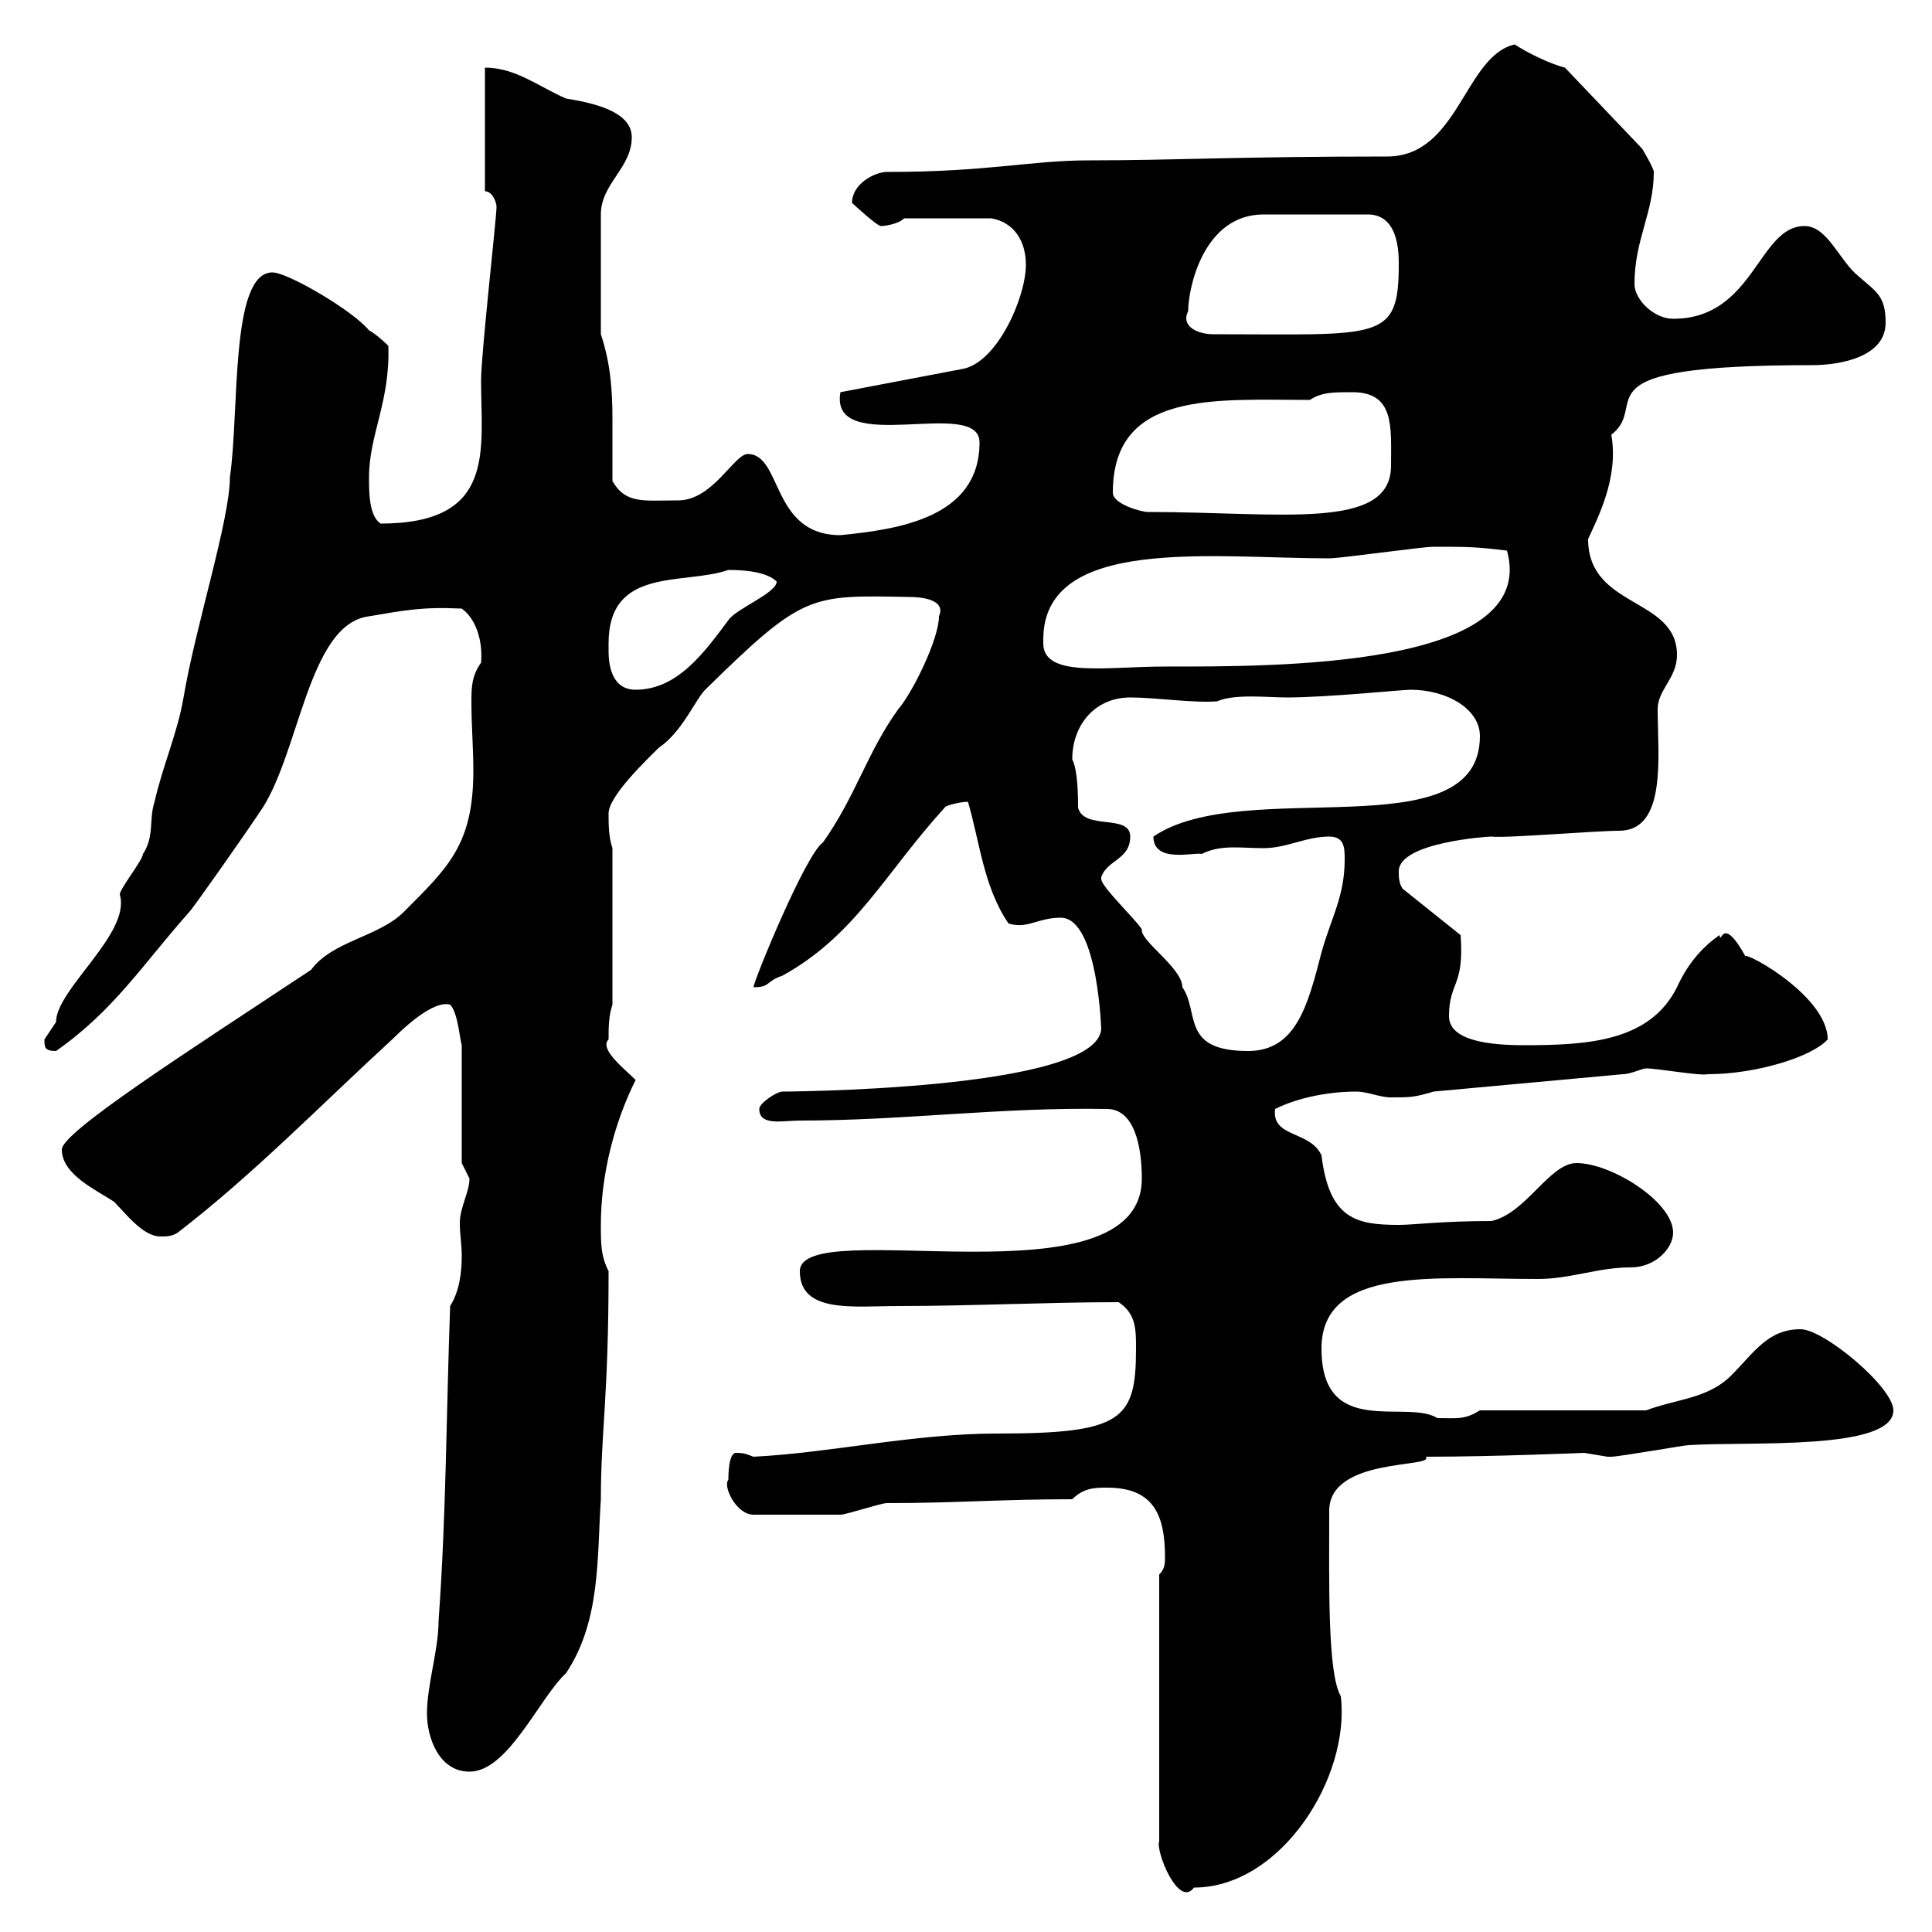 <svg xmlns="http://www.w3.org/2000/svg" xmlns:xlink="http://www.w3.org/1999/xlink" width="300" height="300"><path d="M180 244.50L180 285.90C179.40 287.40 183 296.40 185.40 293.10C198.90 293.10 209.70 276 208.20 263.40C206.10 259.80 206.40 245.70 206.40 234.60C206.40 226.20 222.90 228 221.40 226.20C231.90 226.20 246 225.60 246 225.60C246 225.60 249.60 226.20 249.60 226.20C250.20 226.20 250.20 226.20 250.20 226.20C251.40 226.20 261.60 224.40 262.20 224.40C271.50 223.80 294 225.30 294 219C294 215.40 283.20 206.40 279.60 206.40C274.50 206.40 272.40 210 268.80 213.60C265.20 217.20 260.40 217.20 255.60 219L229.80 219C227.40 220.50 226.20 220.20 223.20 220.20C218.40 217.20 205.20 223.50 205.20 209.40C205.20 196.50 222.90 198.60 238.80 198.60C243.90 198.60 248.10 196.80 253.20 196.80C257.10 196.80 259.80 193.80 259.80 191.40C259.80 186.60 250.20 180.60 244.80 180.60C240.60 180.60 237 188.40 231.60 189.60C223.80 189.60 219.60 190.20 217.20 190.20C210.60 190.20 206.40 189.30 205.20 179.40C203.40 175.50 197.40 176.70 198 172.20C201.60 170.40 206.40 169.50 210.60 169.50C212.40 169.50 214.20 170.40 216 170.40C219 170.40 219.60 170.40 222.60 169.50L252 166.80C253.20 166.80 255 165.90 255.60 165.90C257.40 165.90 264 167.10 265.20 166.80C272.70 166.80 281.40 164.10 283.80 161.40C283.80 154.20 269.10 146.70 271.20 148.80C267.30 141.60 267.30 147 267 145.20C264 147.30 261.90 150 260.40 153.30C256.20 161.70 246.60 162.30 236.70 162.30C231.60 162.30 225 161.70 225 157.80C225 152.40 227.40 153.30 226.80 145.20L217.80 138C217.20 137.10 217.20 136.20 217.20 135.30C217.20 130.80 231 129.90 231.60 129.90C233.40 130.20 247.80 129 251.40 129C258.90 129 257.40 117.30 257.40 110.10C257.40 107.10 260.40 105.30 260.40 101.70C260.40 92.70 246.60 94.50 246.60 83.70C248.10 80.40 251.40 74.10 250.20 67.50C256.50 62.70 243.60 56.70 281.40 56.70C285.60 56.70 292.80 55.50 292.80 50.10C292.80 45.90 291.30 45.30 288.60 42.90C285.60 40.50 283.80 35.10 280.20 35.10C273 35.10 272.40 49.50 259.80 49.50C256.80 49.50 253.80 46.50 253.80 44.10C253.80 37.20 256.80 33 256.80 26.70C256.80 26.10 255 23.10 255 23.10L243 10.50C240.60 9.90 237 8.10 235.20 6.90C227.40 8.70 226.50 24.30 215.40 24.30C192.30 24.30 182.40 24.90 169.20 24.90C159.90 24.90 153.60 26.70 137.70 26.70C135.90 26.70 132.30 28.50 132.30 31.50C132.60 31.80 136.20 35.10 136.80 35.10C137.40 35.10 139.50 34.80 140.40 33.90L153.90 33.90C157.50 34.50 159.30 37.50 159.30 41.10C159.30 46.20 154.80 56.40 149.40 57.30L130.50 60.90C128.70 71.10 152.10 61.50 152.10 68.70C152.10 80.40 139.50 82.20 130.50 83.10C119.70 83.10 121.50 70.50 116.10 70.50C114 70.50 110.70 77.70 105.30 77.70C99.90 77.70 97.20 78.30 95.10 74.70C95.10 71.70 95.10 68.10 95.10 65.10C95.10 60.60 94.80 56.40 93.30 51.90L93.30 33.30C93.30 28.50 98.10 26.10 98.10 21.30C98.10 17.10 91.50 15.90 87.90 15.30C83.70 13.50 80.10 10.50 75.30 10.50L75.30 29.70C76.50 29.70 77.10 31.50 77.10 32.10C77.10 33.90 74.70 54.90 74.70 59.10C74.70 69.90 77.10 81.30 59.10 81.30C57.30 80.10 57.30 76.50 57.30 74.10C57.30 67.50 60.60 62.40 60.30 53.70C60.30 53.70 58.50 51.90 57.30 51.30C54.90 48.30 44.70 42.30 42.30 42.30C35.70 42.30 37.20 63.90 35.70 74.10C35.70 80.70 30.30 97.50 28.50 108.30C27.60 113.70 25.20 119.10 24 124.50C23.10 127.20 24 129.90 22.20 132.60C22.20 133.50 18.60 138 18.60 138.90C20.40 144.90 8.70 153.60 8.70 158.70C8.70 158.70 6.90 161.40 6.90 161.40C6.90 162.60 6.90 163.20 8.70 163.20C17.70 156.90 22.20 149.70 29.40 141.60C30 141 37.80 129.90 40.20 126.30C46.50 117.60 47.70 96.90 57.30 95.70C62.70 94.80 65.40 94.20 71.70 94.50C73.80 96 75 99.30 74.70 102.90C73.20 105 73.20 106.80 73.20 109.20C73.20 112.50 73.50 116.10 73.50 119.70C73.50 131.10 69.60 134.70 62.70 141.60C58.80 145.50 51.60 146.10 48.30 150.60C28.80 163.50 9.60 175.80 9.60 178.50C9.60 182.40 15 184.80 17.70 186.60C19.50 188.40 22.20 192 24.90 192C25.80 192 26.70 192 27.60 191.40C39.30 182.40 50.10 171.30 60.90 161.40C64.20 158.10 67.80 155.40 69.90 156C71.10 157.20 71.40 161.40 71.70 162.30L71.70 180.60C71.70 180.60 72.90 183 72.90 183C72.90 185.10 71.40 187.50 71.40 189.90C71.40 191.70 71.70 193.20 71.70 195C71.70 197.40 71.40 200.40 69.90 202.80C69.30 219 69.30 235.20 68.10 251.70C68.10 256.20 66.30 261.60 66.30 266.10C66.30 269.70 68.10 275.10 72.90 275.10C78.90 275.10 83.70 263.70 87.90 259.80C93.30 251.70 92.70 241.80 93.30 232.80C93.30 222.30 94.50 217.20 94.50 197.40C93.30 195 93.30 193.20 93.30 190.20C93.30 182.40 95.40 174.30 98.70 167.70C96.90 165.90 93 162.90 94.50 161.40C94.50 159.60 94.50 157.80 95.10 156L95.10 131.70C94.50 129.90 94.50 128.10 94.50 126.30C94.50 123.60 100.50 117.90 102.30 116.10C105.90 113.70 108 108.60 109.50 107.10C124.80 92.10 125.70 92.40 141.30 92.70C142.80 92.70 147 93 145.80 95.70C145.80 99.30 141.60 107.70 139.50 110.10C134.70 116.70 132.90 123.60 127.80 130.80C125.10 132.60 117 152.40 117 153.30C119.70 153.30 118.80 152.40 121.50 151.50C132.90 145.20 137.40 135.60 146.70 125.40C146.70 125.10 149.10 124.50 150.30 124.50C152.10 130.50 152.70 137.70 156.60 143.40C159.60 144.30 161.10 142.50 164.70 142.50C170.70 142.50 171 161.10 171 159.60C171 169.50 119.70 169.50 121.50 169.50C120.60 169.50 117.90 171.30 117.90 172.20C117.90 174.90 121.50 174 124.20 174C140.40 174 155.40 171.90 171.90 172.20C176.10 172.20 177.30 177.90 177.30 183C177.30 203.10 124.20 188.40 124.20 197.40C124.20 204 132.60 202.80 139.50 202.80C150.60 202.80 162.90 202.20 173.70 202.20C176.40 204 176.40 206.40 176.40 209.40C176.40 220.50 174.30 222.60 154.80 222.60C141.90 222.60 129 225.60 117 226.20C116.10 225.90 115.80 225.60 114.30 225.60C113.10 225.60 113.10 229.20 113.10 229.80C112.20 230.70 114.30 235.20 117 235.20C120.30 235.20 126.90 235.20 130.50 235.20C131.40 235.20 136.80 233.40 137.70 233.40C148.50 233.40 155.40 232.80 166.50 232.80C168.30 231 170.10 231 171.90 231C179.10 231 180.90 235.20 180.90 241.80C180.90 242.70 180.90 243.60 180 244.50ZM171 136.20C171.90 133.50 175.50 133.50 175.50 129.90C175.50 126.30 168.30 129 167.40 125.40C167.40 121.50 167.10 119.10 166.50 117.90C166.50 112.50 170.10 108.30 175.50 108.30C179.40 108.30 185.40 109.20 189 108.90C191.70 107.70 196.80 108.30 199.80 108.30C206.10 108.30 217.80 107.10 219 107.10C224.70 107.10 229.80 110.10 229.80 114.30C229.80 132.30 193.20 120.30 179.10 129.90C179.10 134.10 185.40 132.30 186.60 132.60C189.60 131.10 192.60 131.70 196.20 131.70C199.80 131.70 202.80 129.90 206.40 129.90C208.80 129.90 208.80 131.70 208.80 133.50C208.80 139.20 206.70 142.50 205.20 147.90C203.10 156 201.30 163.20 193.80 163.20C183.30 163.20 186.30 157.20 183.60 153.30C183.60 150.30 177 146.10 177.30 144.30C176.40 142.80 171 137.70 171 136.50C171 136.50 171 136.20 171 136.20ZM94.50 101.10C94.50 101.10 94.50 99.90 94.50 99.90C94.50 87.90 106.20 90.90 113.10 88.50C117.60 88.50 119.70 89.40 120.60 90.30C120.60 92.10 114.30 94.50 113.10 96.30C109.50 101.10 105.30 107.10 98.70 107.10C95.10 107.10 94.50 103.50 94.50 101.10ZM162 99.90C162 99.90 162 99.30 162 99.30C162 83.10 188.40 86.70 206.40 86.70C208.20 86.70 220.80 84.90 222.60 84.90C227.70 84.90 229.20 84.90 234 85.50C239.10 103.80 197.70 103.50 180.90 103.50C171.90 103.50 162 105.30 162 99.90ZM172.80 76.50C172.80 60.60 188.70 62.10 203.40 62.10C205.20 60.90 207 60.90 210 60.90C216.60 60.90 216 66.30 216 72.30C216 82.50 198.90 79.50 178.20 79.50C177.30 79.50 172.80 78.30 172.80 76.50ZM184.50 48.30C184.50 44.70 186.90 33.30 196.20 33.30L212.40 33.30C217.20 33.30 217.20 39.30 217.20 41.10C217.20 53.10 214.20 51.90 188.40 51.90C186 51.90 183.30 50.70 184.50 48.30Z"/></svg>